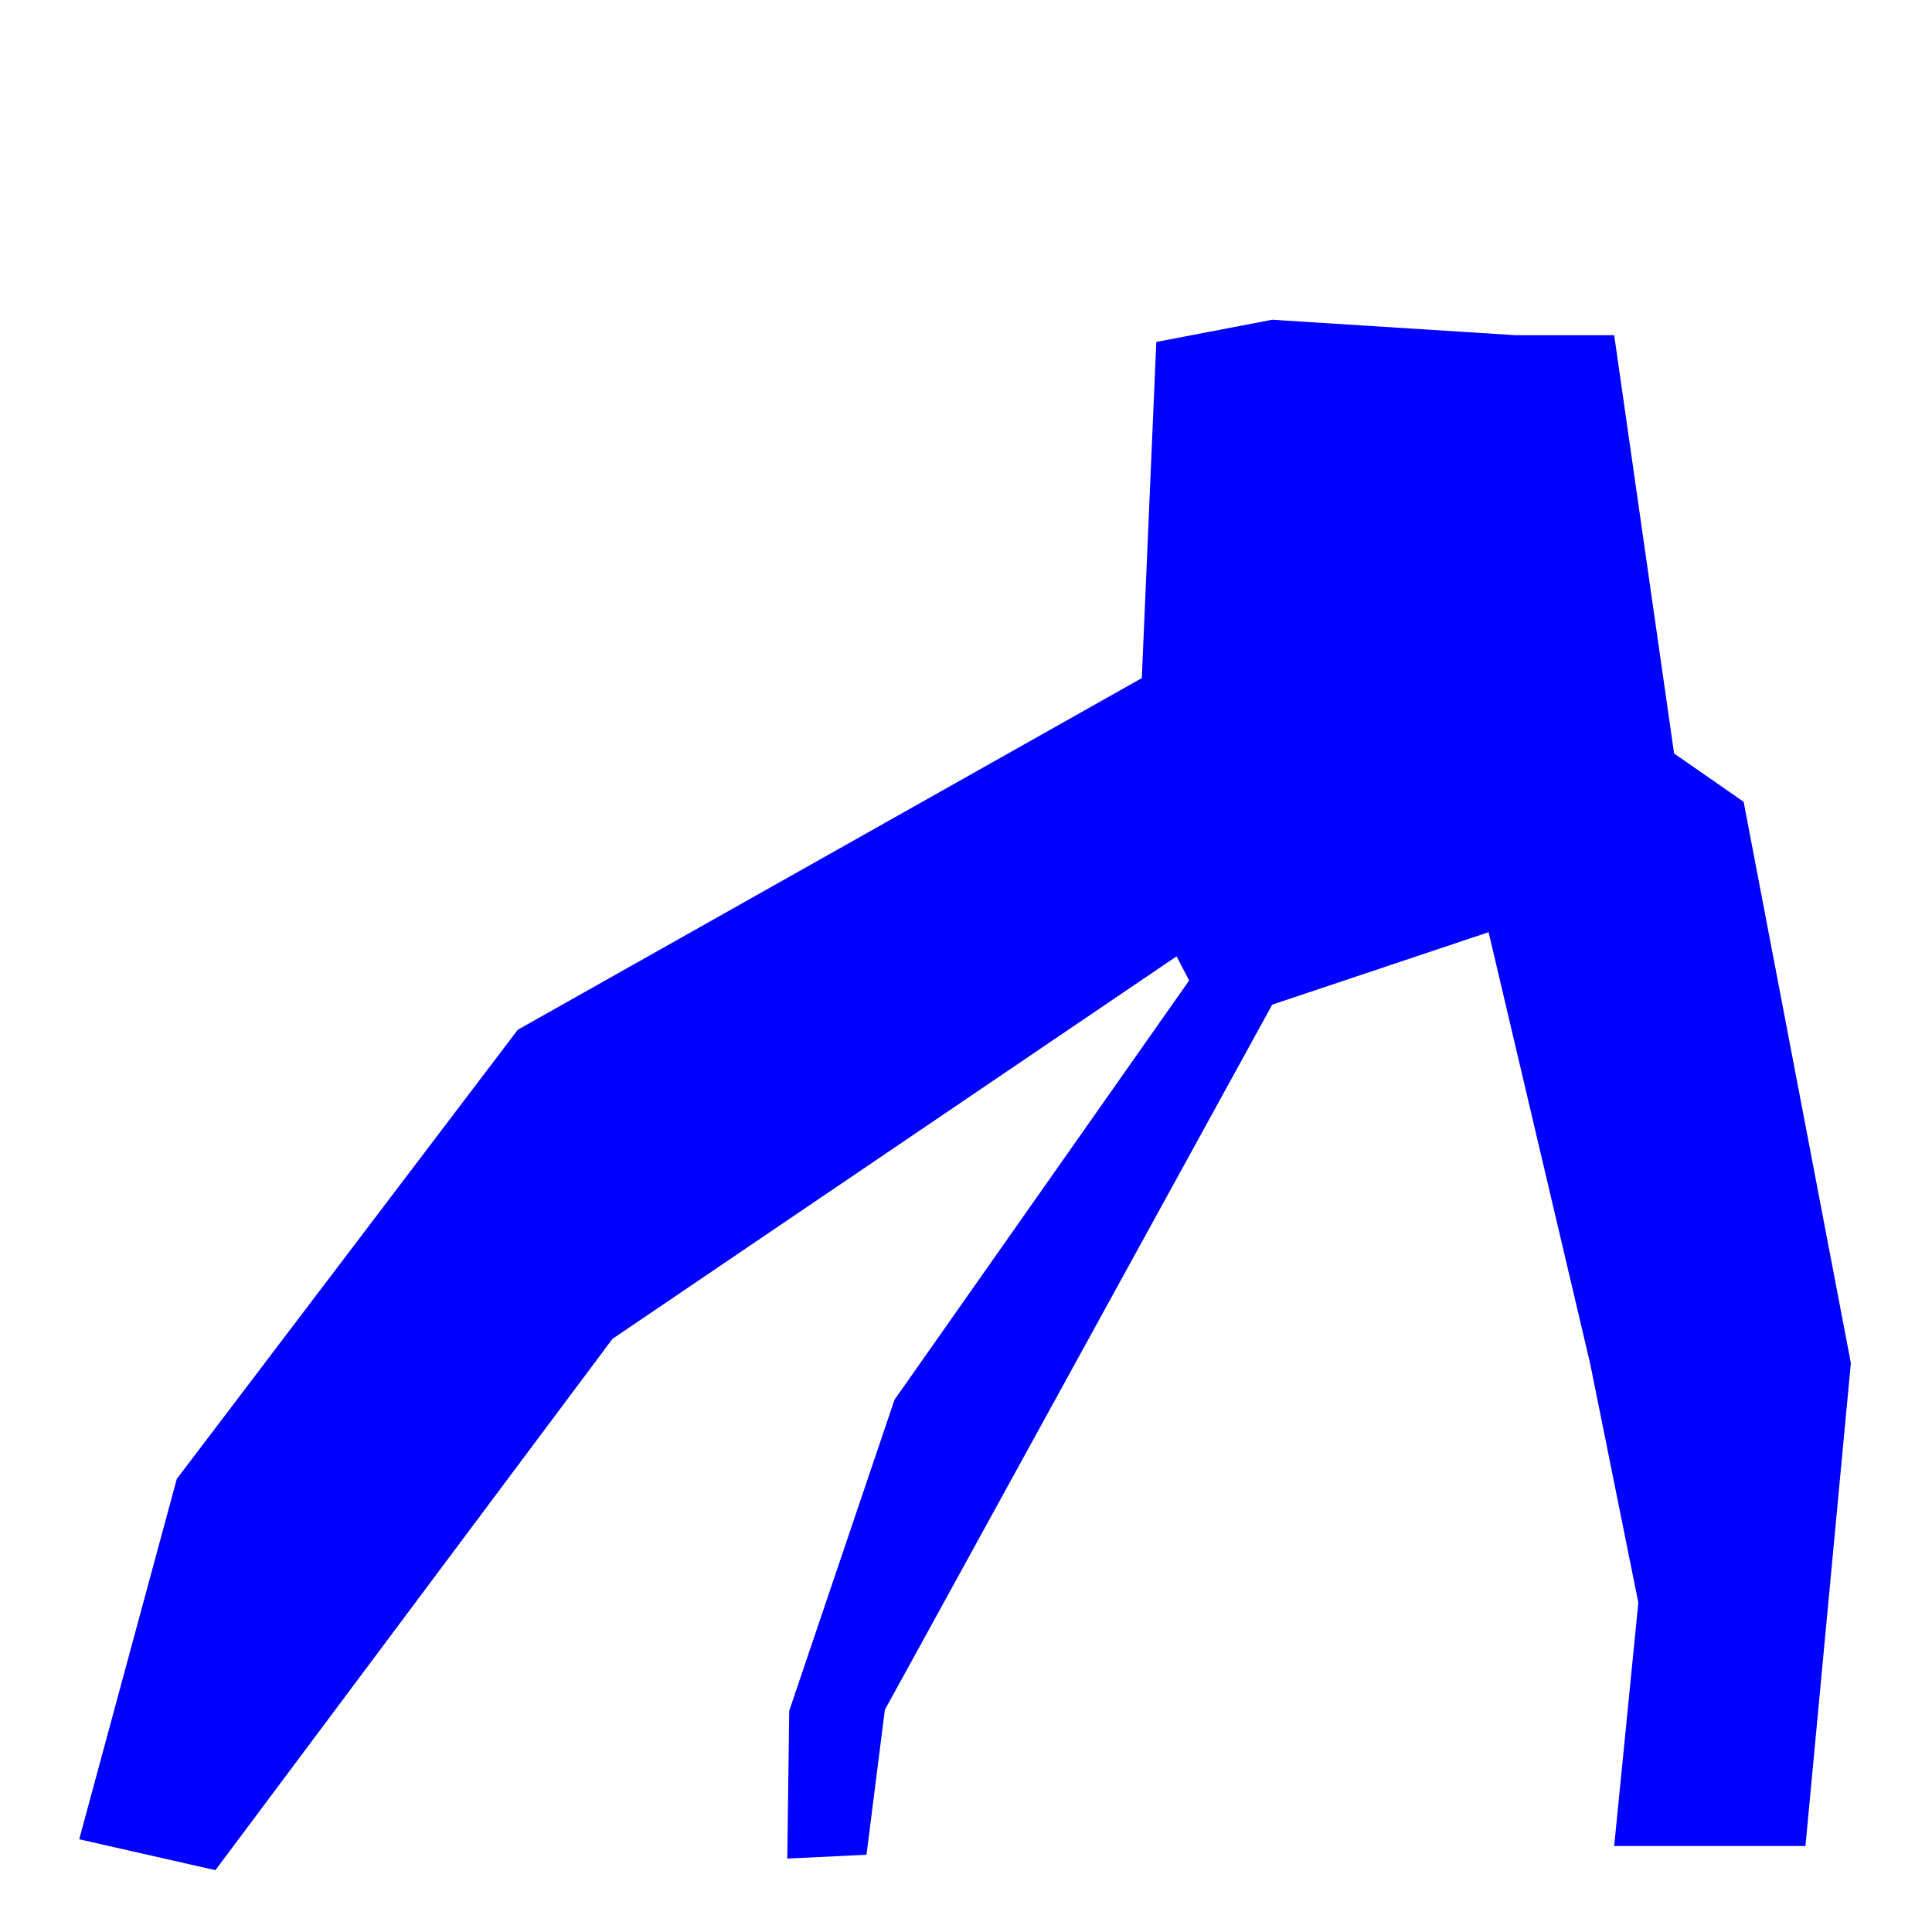 <?xml version="1.0" encoding="utf-8"?>
<!-- Generator: Adobe Illustrator 24.0.3, SVG Export Plug-In . SVG Version: 6.00 Build 0)  -->
<svg version="1.1" id="Ebene_1" xmlns="http://www.w3.org/2000/svg" xmlns:xlink="http://www.w3.org/1999/xlink" x="0px" y="0px"
	 viewBox="0 0 20 20" style="enable-background:new 0 0 20 20;" xml:space="preserve">
<style type="text/css">
	.st0{fill:#0000FF;}
</style>
<polygon class="st0" points="13.17,3.31 11.97,3.54 11.82,7.02 5.36,10.66 1.83,15.31 0.82,19.04 2.23,19.36 6.34,13.86 12.18,9.9 
	12.31,10.15 9.26,14.49 8.17,17.71 8.15,19.24 8.97,19.2 9.16,17.7 13.17,10.4 15.41,9.65 16.46,14.11 16.96,16.59 16.71,19.11 
	18.69,19.11 19.16,14.11 18.05,8.3 17.33,7.8 16.71,3.47 15.69,3.47 "/>
</svg>
